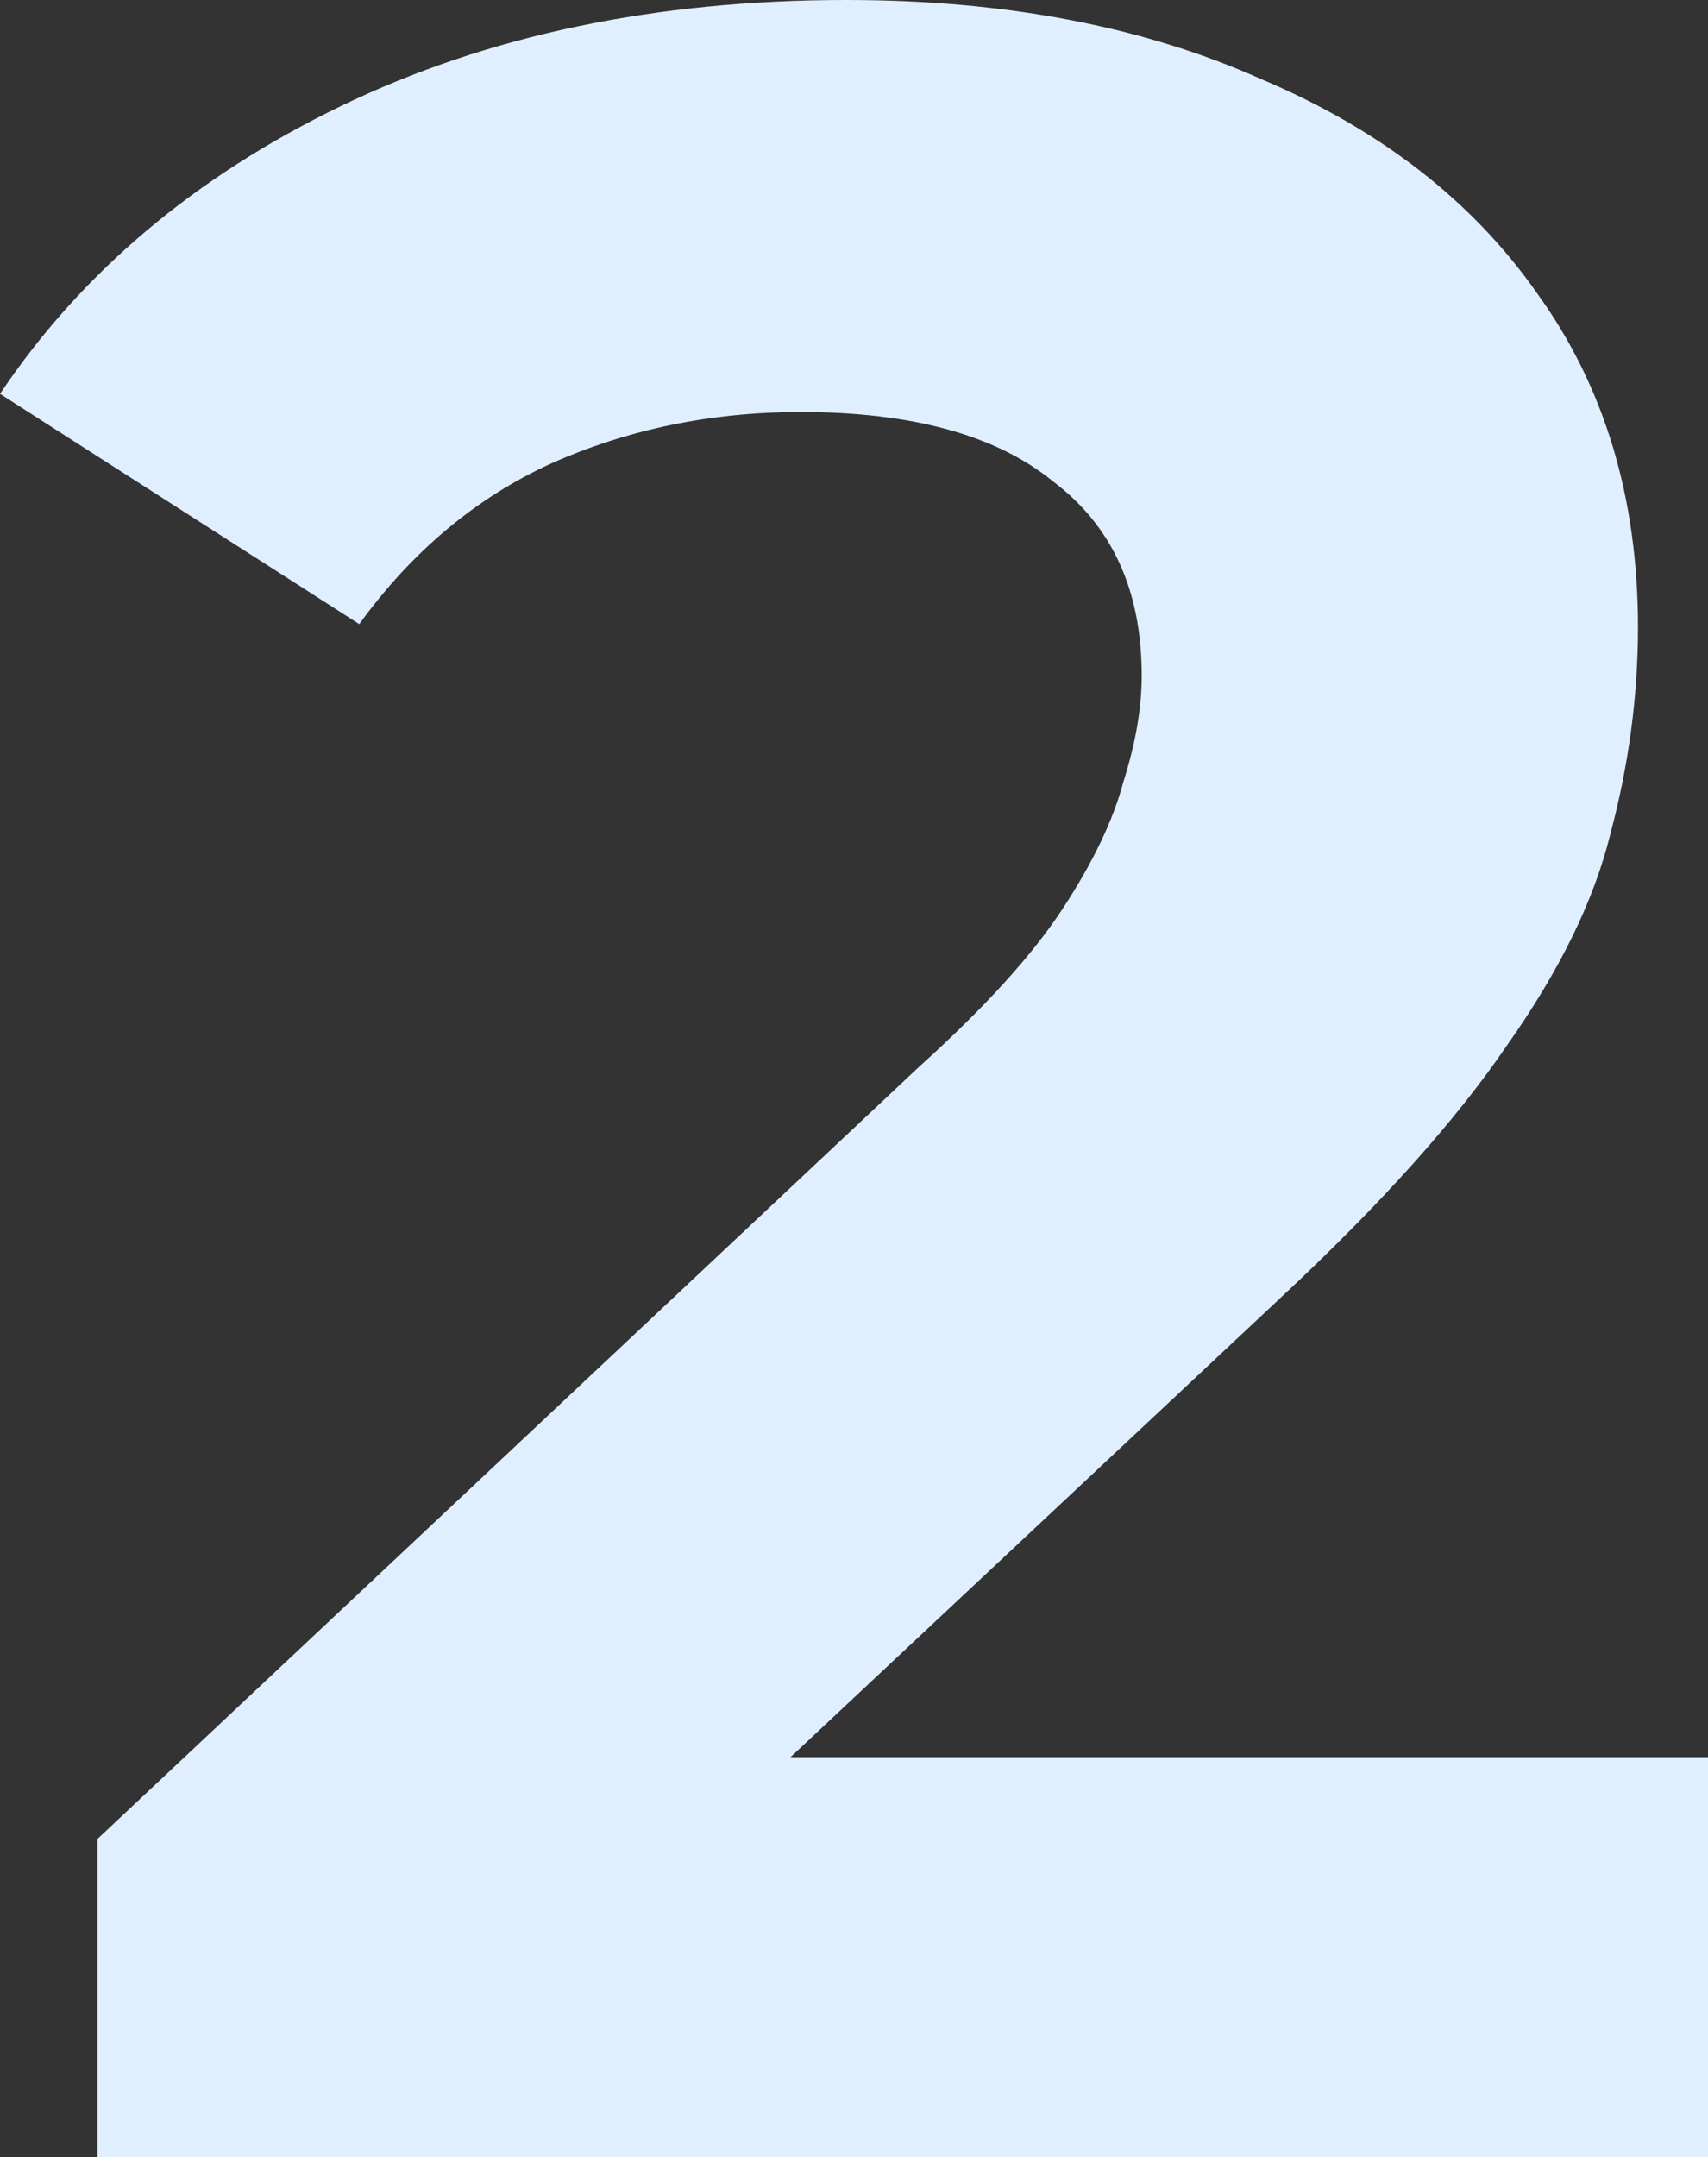 <?xml version="1.0" encoding="UTF-8"?> <svg xmlns="http://www.w3.org/2000/svg" width="145" height="183" viewBox="0 0 145 183" fill="none"><rect x="0" y="0" width="145" height="183" fill="#333333" stroke="none"/> <path d="M8.271 183V156.013L78.057 90.472C83.571 85.503 87.62 81.048 90.205 77.107C92.79 73.166 94.513 69.567 95.374 66.312C96.408 63.056 96.925 60.058 96.925 57.316C96.925 50.119 94.427 44.636 89.43 40.867C84.605 36.926 77.454 34.955 67.977 34.955C60.395 34.955 53.33 36.411 46.782 39.324C40.407 42.237 34.979 46.778 30.499 52.947L0 33.413C6.892 23.132 16.542 14.993 28.948 8.996C41.355 2.999 55.657 0 71.854 0C85.294 0 97.011 2.228 107.005 6.683C117.172 10.966 125.012 17.049 130.526 24.931C136.212 32.813 139.055 42.237 139.055 53.204C139.055 59.029 138.28 64.855 136.729 70.681C135.351 76.336 132.421 82.333 127.941 88.673C123.633 95.013 117.258 102.124 108.815 110.006L50.918 164.237L42.906 149.073H145V183H8.271Z" fill="#E0EFFF"></path> </svg> 